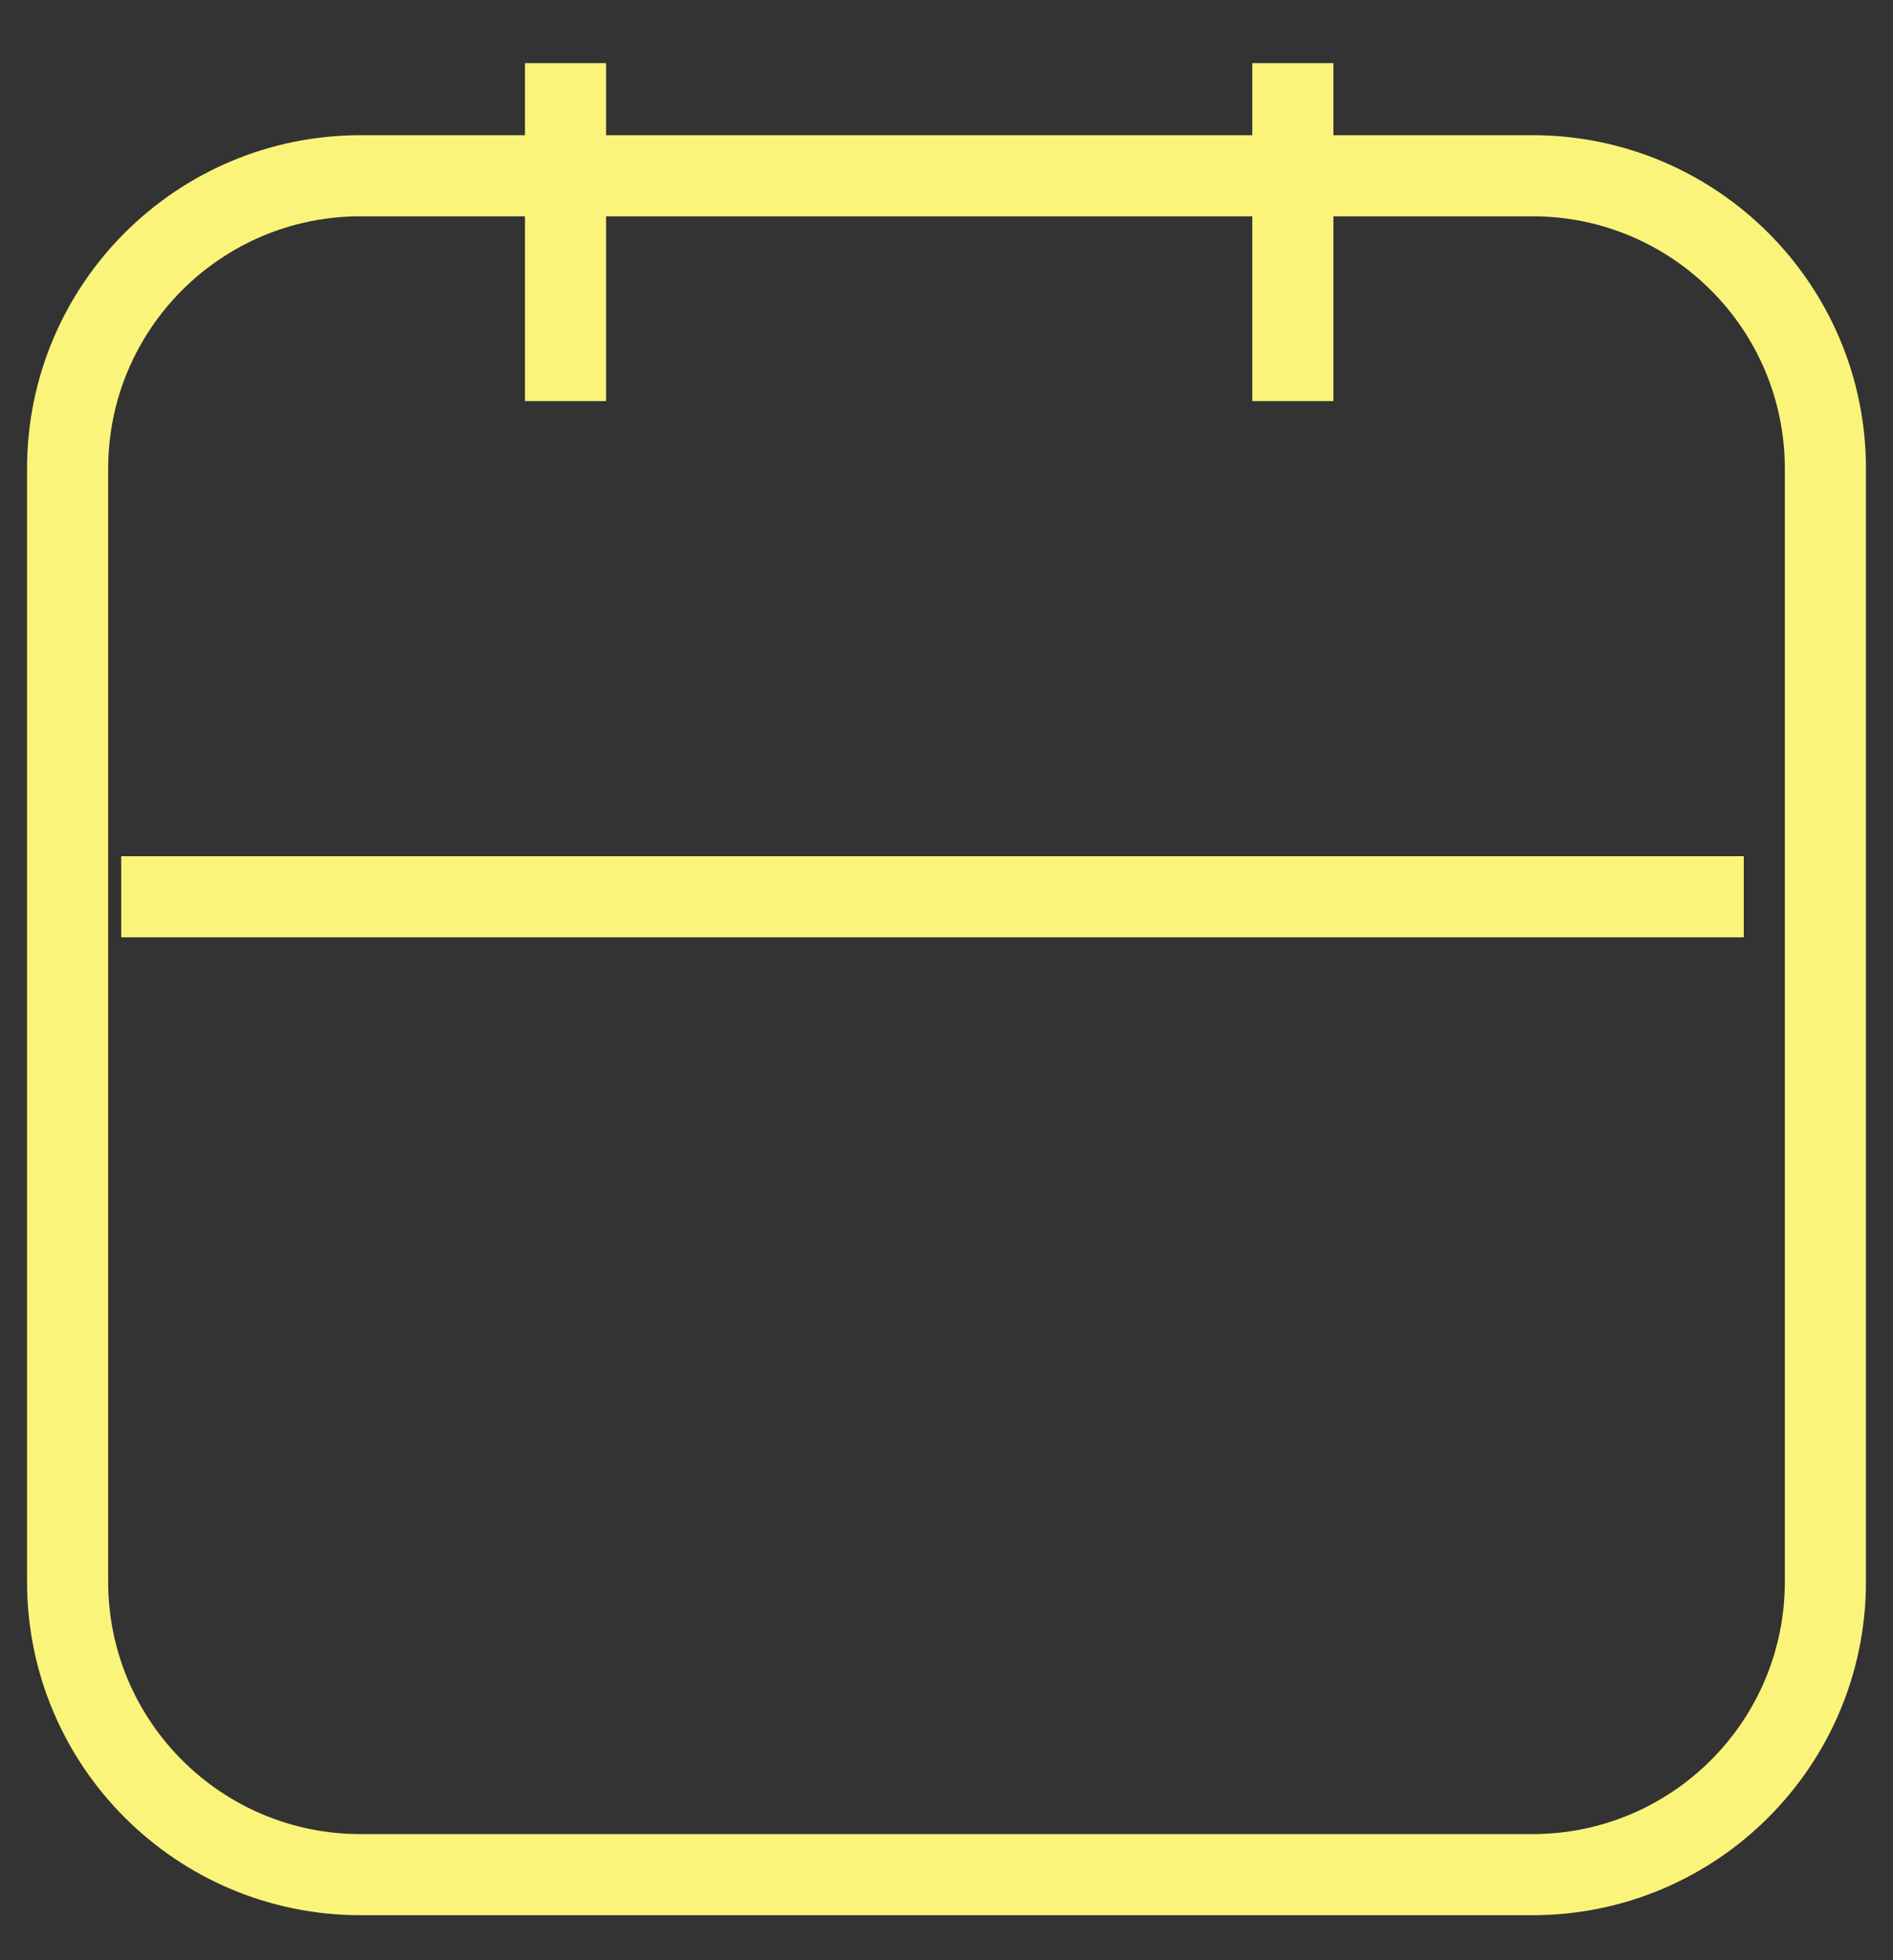 <?xml version="1.0" encoding="UTF-8"?> <svg xmlns="http://www.w3.org/2000/svg" width="28" height="29" viewBox="0 0 28 29" fill="none"><rect x="0" y="0" width="28" height="29" fill="#333333" stroke="none"/> <path d="M1.793 13.267H25.793M8.365 5.934L8.365 0.934M19.123 5.934V0.934M5.333 27.734H22.667C25.06 27.734 27 25.794 27 23.4V6.934C27 4.54 25.06 2.6 22.667 2.6H5.333C2.94 2.6 1 4.54 1 6.934V23.4C1 25.794 2.94 27.734 5.333 27.734Z" stroke="#FBF47A" stroke-width="1.2"></path> </svg> 